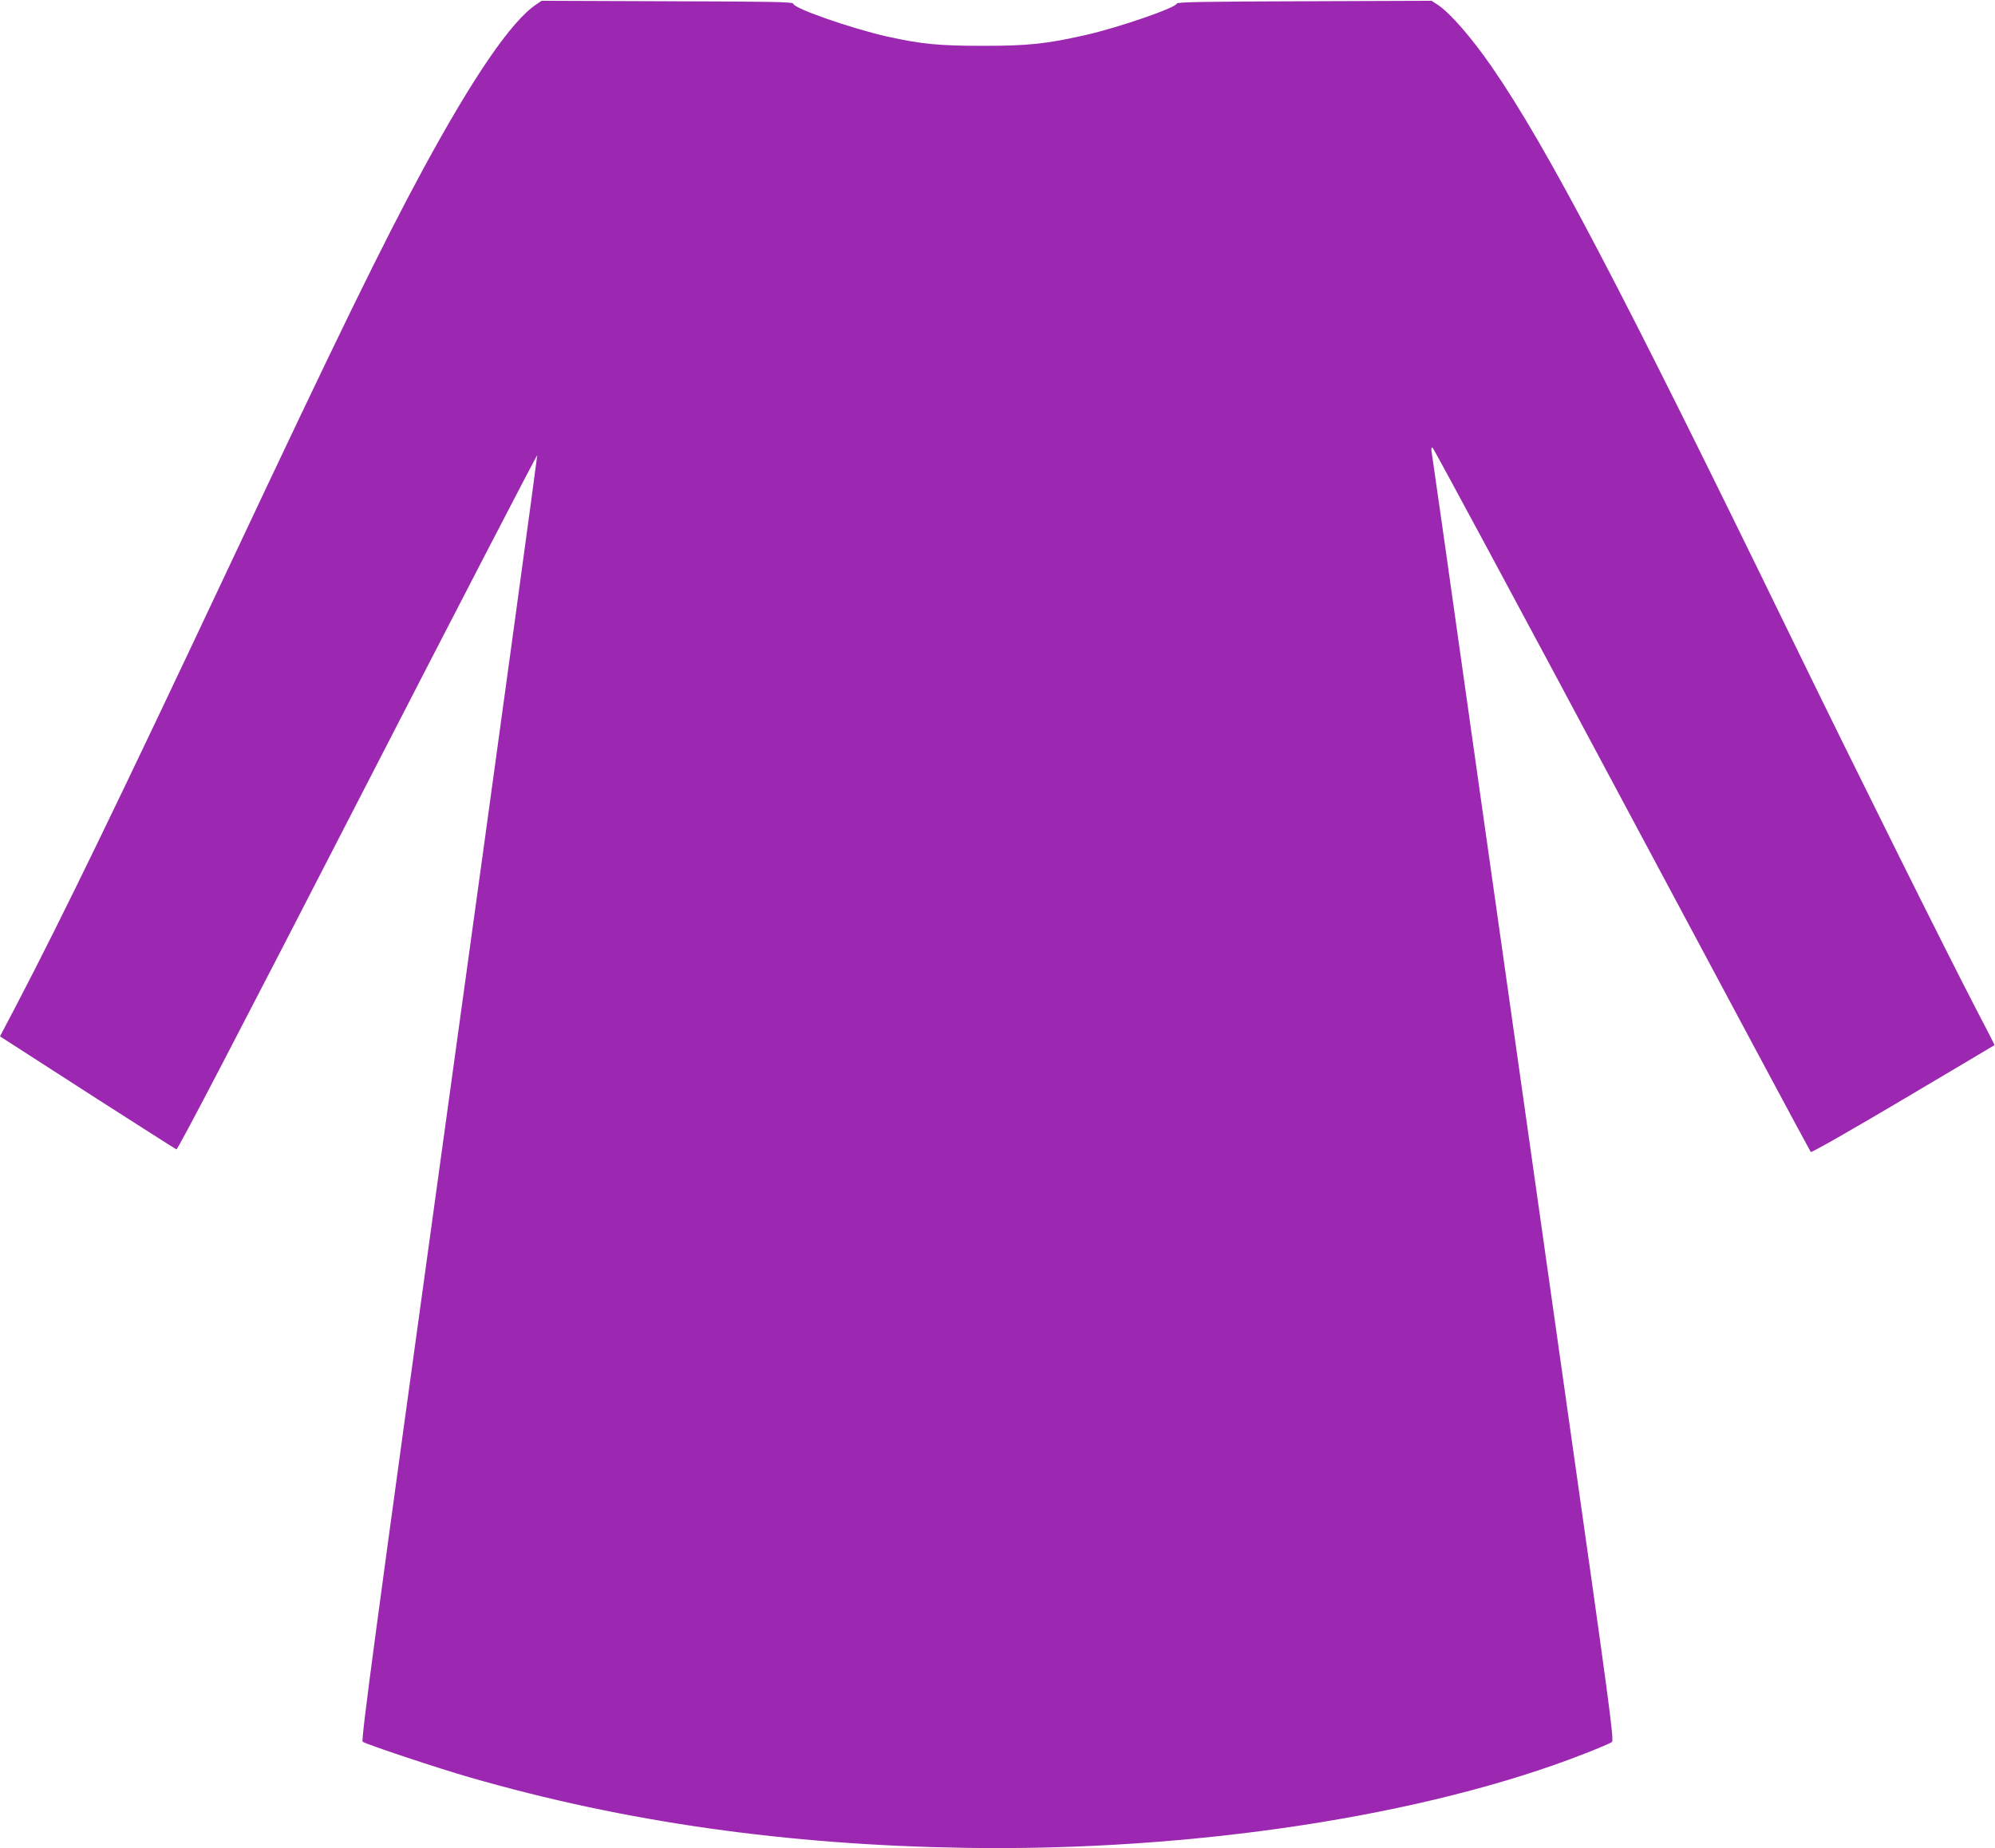 <?xml version="1.0" standalone="no"?>
<!DOCTYPE svg PUBLIC "-//W3C//DTD SVG 20010904//EN"
 "http://www.w3.org/TR/2001/REC-SVG-20010904/DTD/svg10.dtd">
<svg version="1.0" xmlns="http://www.w3.org/2000/svg"
 width="1280pt" height="1186pt" viewBox="0 0 1280 1186"
 preserveAspectRatio="xMidYMid meet">
<g transform="translate(0,1186) scale(0.1,-0.1)"
fill="#9c27b0" stroke="none">
<path d="M3440 11831 c-158 -105 -404 -464 -725 -1056 -260 -480 -546 -1065
-1245 -2550 -698 -1483 -1068 -2246 -1364 -2813 l-106 -202 73 -47 c39 -25
291 -187 559 -360 269 -172 494 -316 500 -318 9 -3 416 779 1163 2231 633
1230 1151 2230 1152 2223 1 -8 -253 -1866 -566 -4129 -477 -3453 -566 -4117
-554 -4126 18 -15 488 -172 688 -229 991 -286 2032 -434 3180 -452 1457 -23
2954 205 3976 606 85 33 162 66 171 73 15 12 -13 217 -298 2223 -172 1216
-435 3070 -584 4120 -148 1051 -272 1923 -275 1938 -3 18 -1 27 6 25 6 -2 553
-1018 1215 -2258 662 -1239 1207 -2257 1212 -2262 5 -5 264 143 593 338 321
190 585 347 586 348 1 1 -50 101 -113 221 -189 363 -764 1517 -1189 2390
-1090 2239 -1569 3152 -1923 3665 -131 189 -266 345 -347 399 l-40 26 -817 -3
c-647 -2 -818 -5 -818 -15 0 -25 -376 -155 -586 -202 -252 -57 -368 -69 -654
-69 -285 0 -393 10 -620 60 -230 52 -600 181 -600 210 0 12 -134 14 -807 16
l-808 3 -35 -24z"/>
</g>
</svg>
